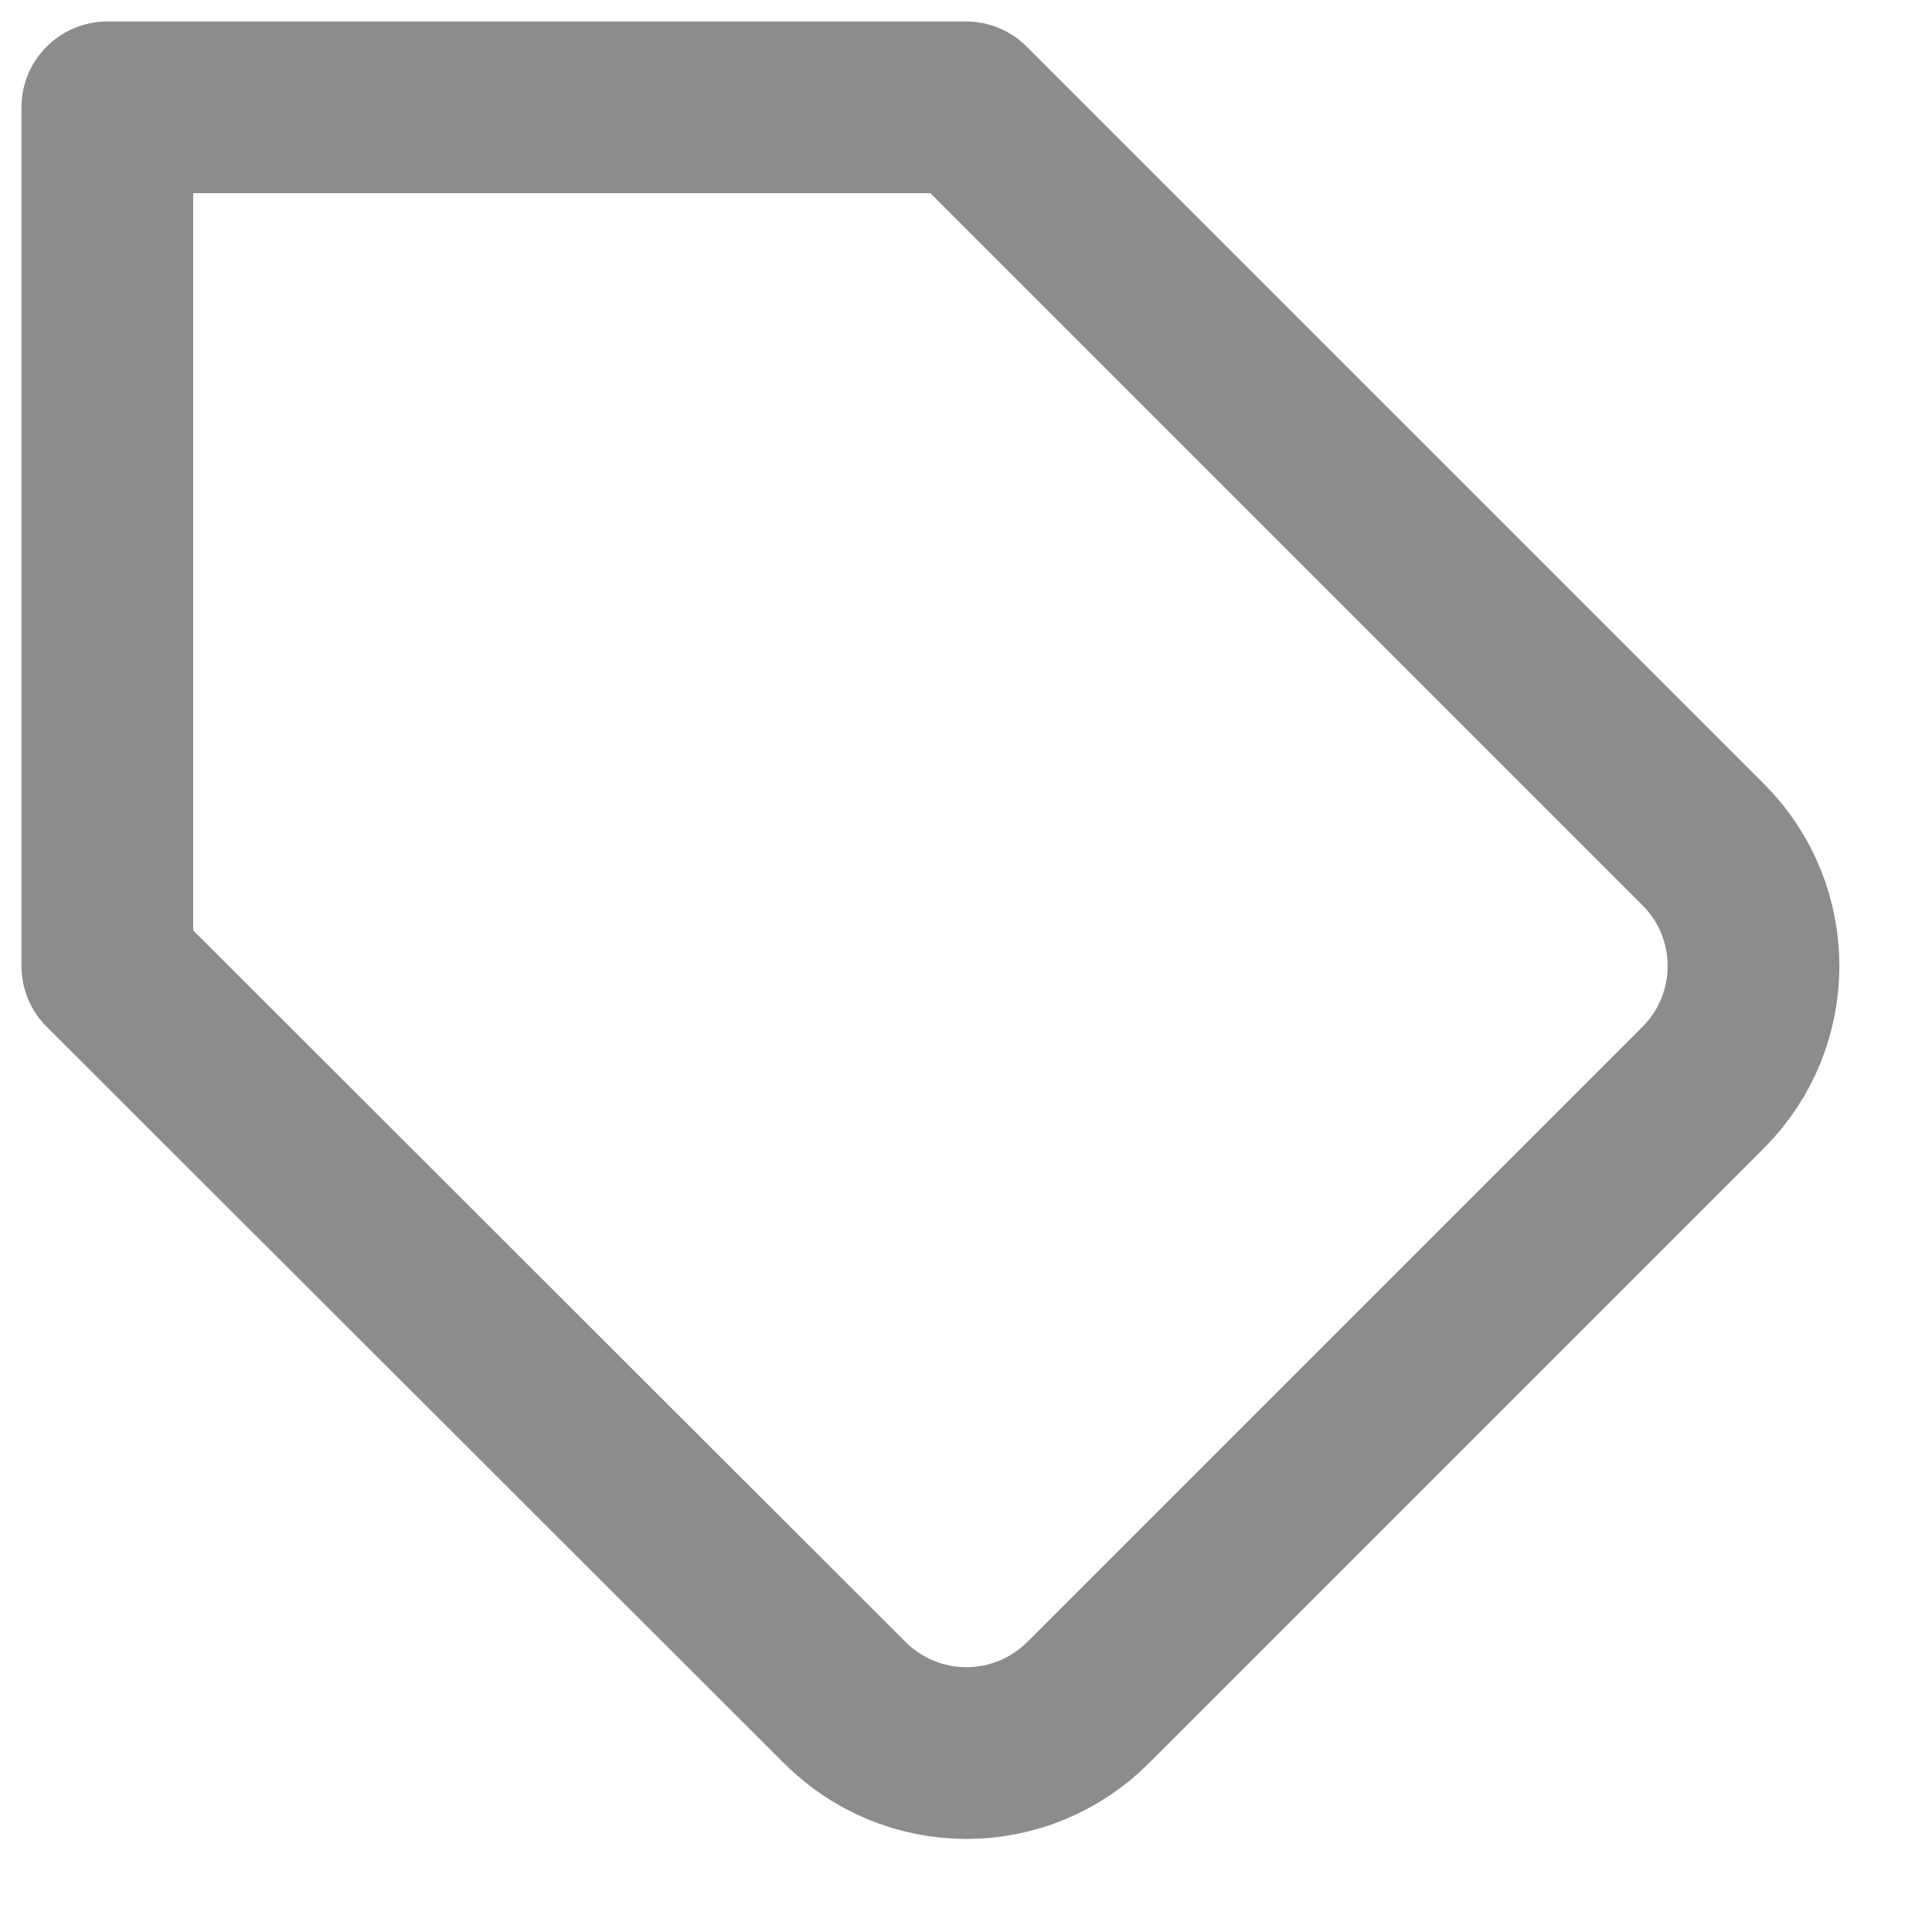 <?xml version="1.0" encoding="UTF-8"?>
<svg width="18px" height="18px" viewBox="0 0 18 18" version="1.1" xmlns="http://www.w3.org/2000/svg" xmlns:xlink="http://www.w3.org/1999/xlink">
    <!-- Generator: Sketch 47.1 (45422) - http://www.bohemiancoding.com/sketch -->
    <title>icon-tag</title>
    <desc>Created with Sketch.</desc>
    <defs></defs>
    <g id="Page-1" stroke="none" stroke-width="1" fill="none" fill-rule="evenodd">
        <g id="Artboard" transform="translate(-121, -154)">
            <g id="icon-tag" transform="translate(119, 152)">
                <rect id="Rectangle-7" fill="#D8D8D8" opacity="0" x="0" y="0" width="20" height="20"></rect>
                <g id="tag" transform="translate(3, 3)" stroke="#8A8C8D" stroke-width="1.6" stroke-linecap="round" stroke-linejoin="round">
                    <path d="M14.872,9.128 L9.136,14.864 C8.836,15.164 8.429,15.333 8.004,15.333 C7.579,15.333 7.172,15.164 6.872,14.864 L0,8 L0,0 L8,0 L14.872,6.872 C15.492,7.496 15.492,8.504 14.872,9.128 Z" id="Shape"></path>
                </g>
            </g>
        </g>
    </g>
</svg>